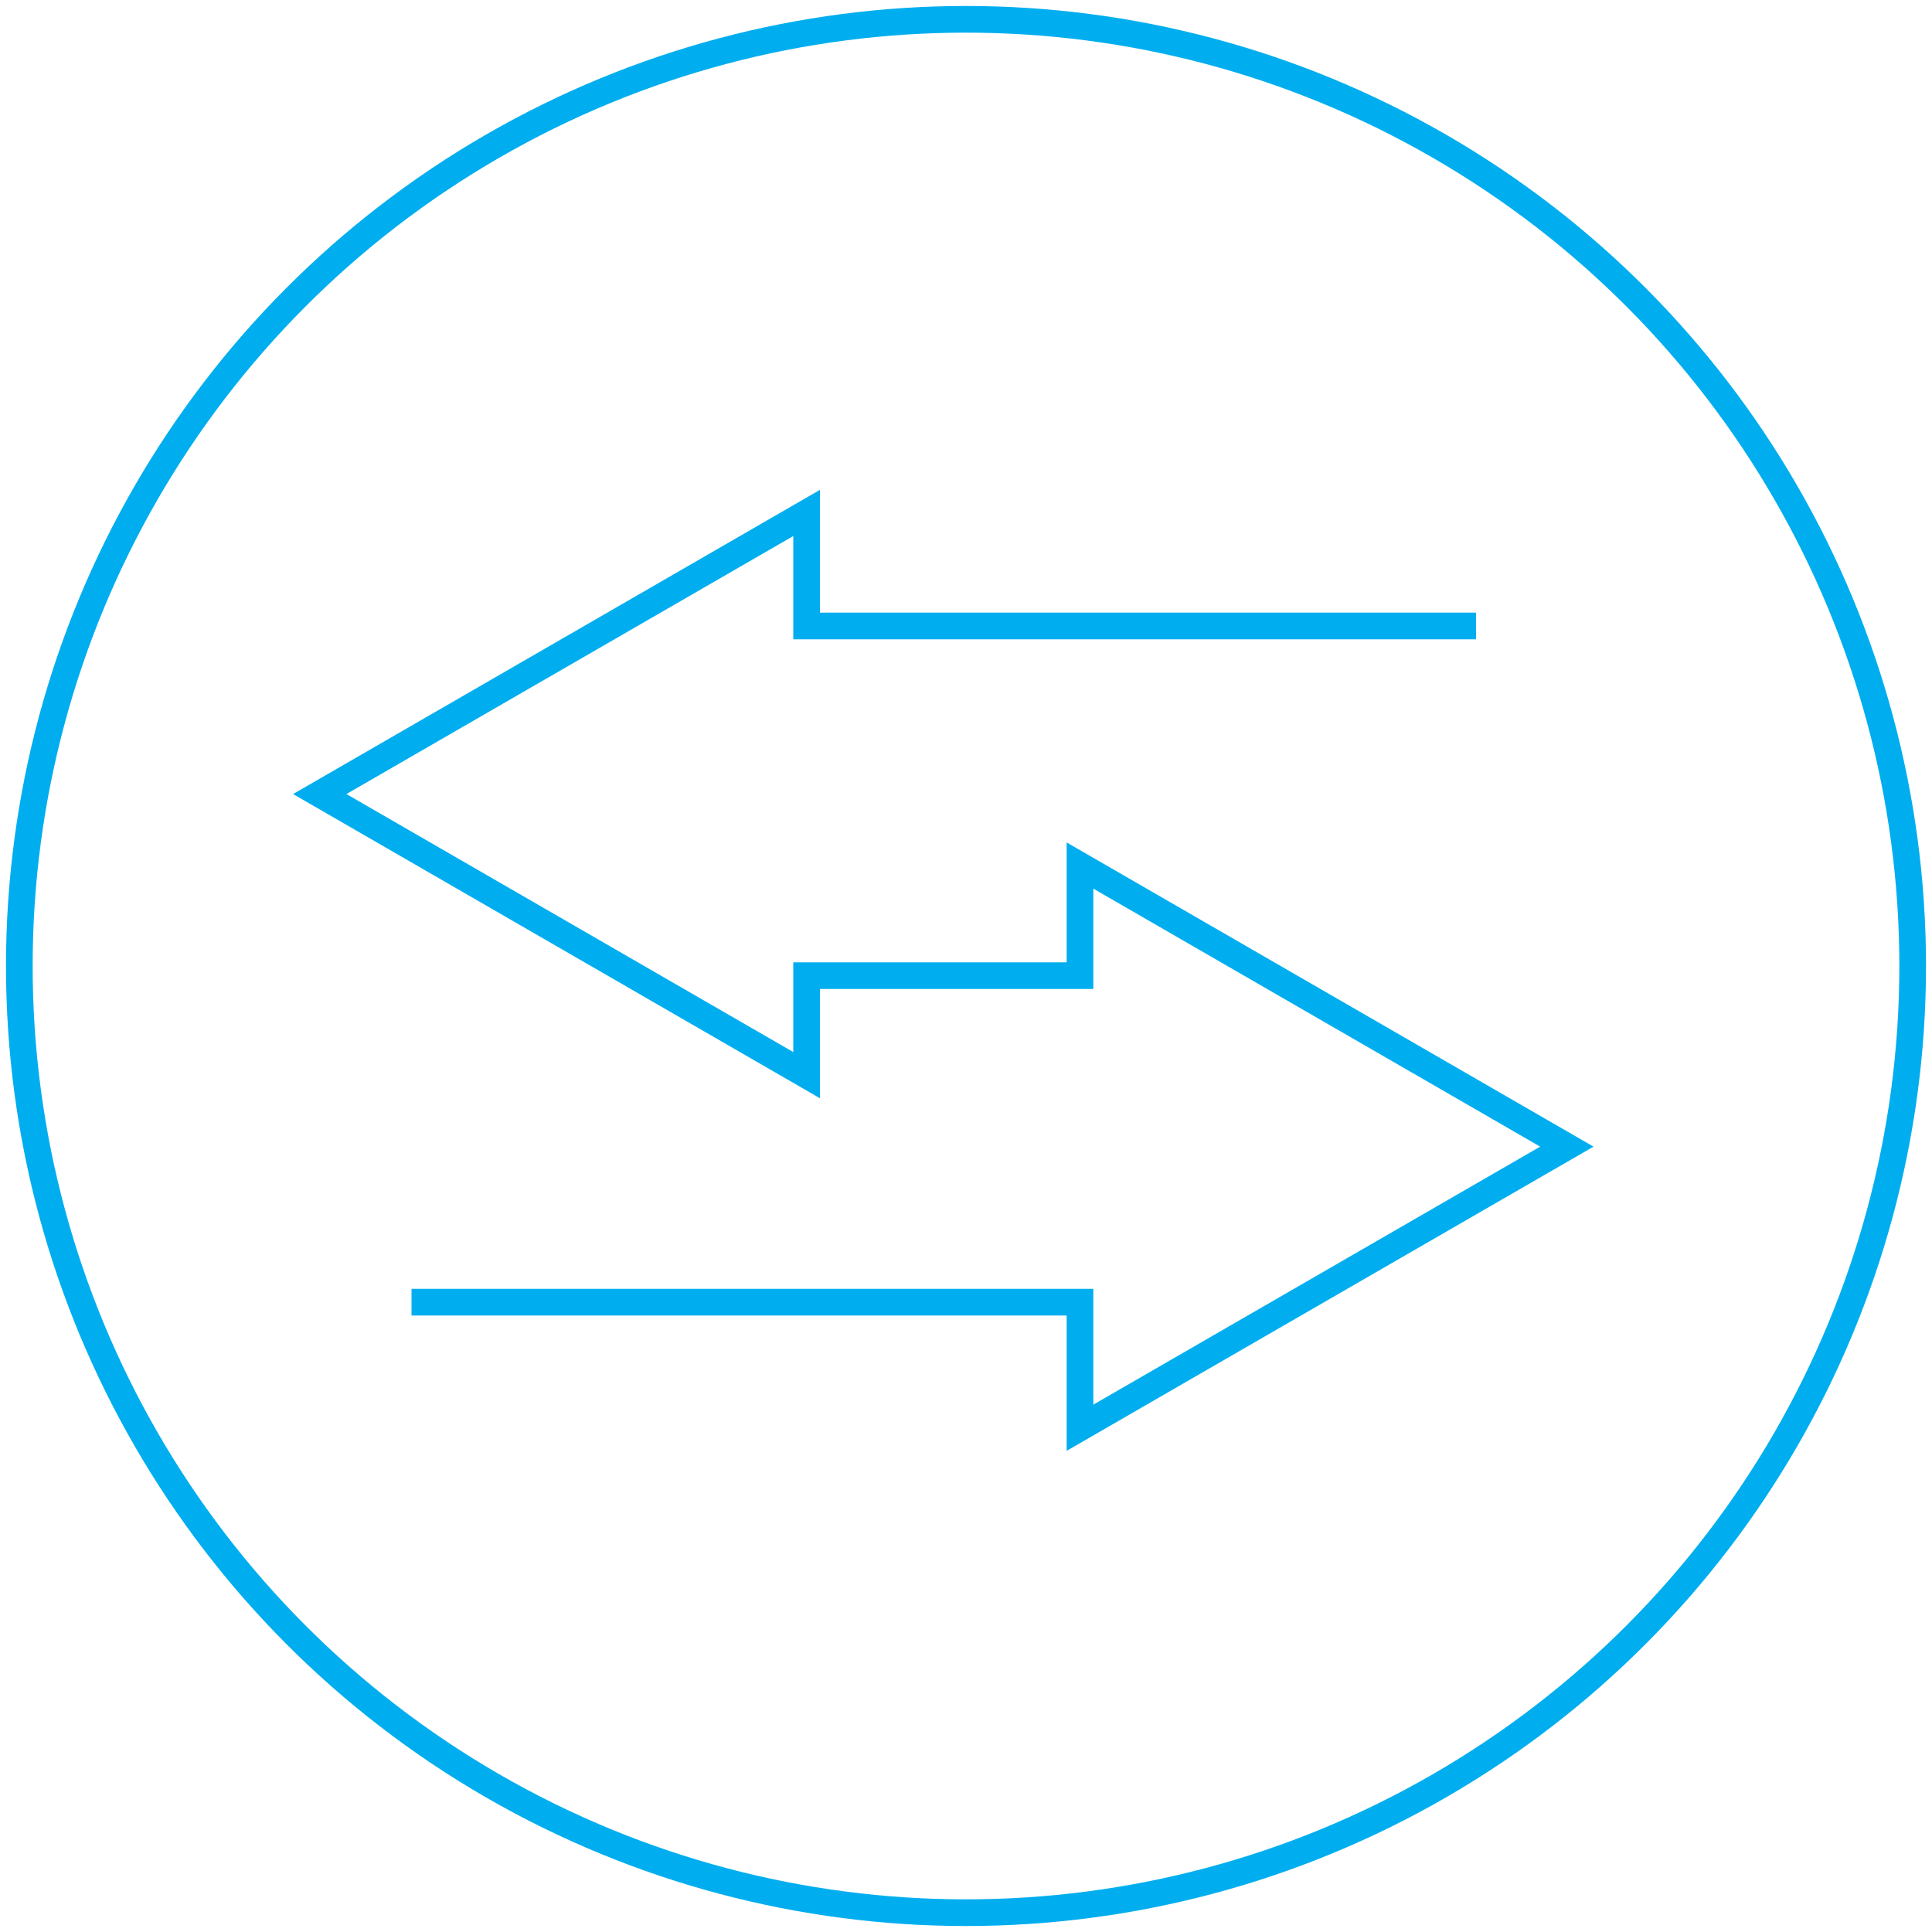 <?xml version="1.0" encoding="UTF-8"?>
<!-- Generator: Adobe Illustrator 27.2.0, SVG Export Plug-In . SVG Version: 6.00 Build 0)  -->
<svg xmlns="http://www.w3.org/2000/svg" xmlns:xlink="http://www.w3.org/1999/xlink" version="1.1" id="Ebene_1" x="0px" y="0px" viewBox="0 0 200 200" style="enable-background:new 0 0 200 200;" xml:space="preserve">
<style type="text/css">
	.st0{fill:none;stroke:#00AEEF;stroke-width:2.761;}
</style>
<circle class="st0" cx="100" cy="100" r="98"></circle>
<polyline class="st0" points="42.6,134.8 111.8,134.8 111.8,134.8 111.8,147.8 162.2,118.7 111.8,89.6 111.8,101 83.5,101 83.5,101   83.5,111.3 33.1,82.2 83.5,53.1 83.5,64.8 152.8,64.8 "></polyline>
</svg>
